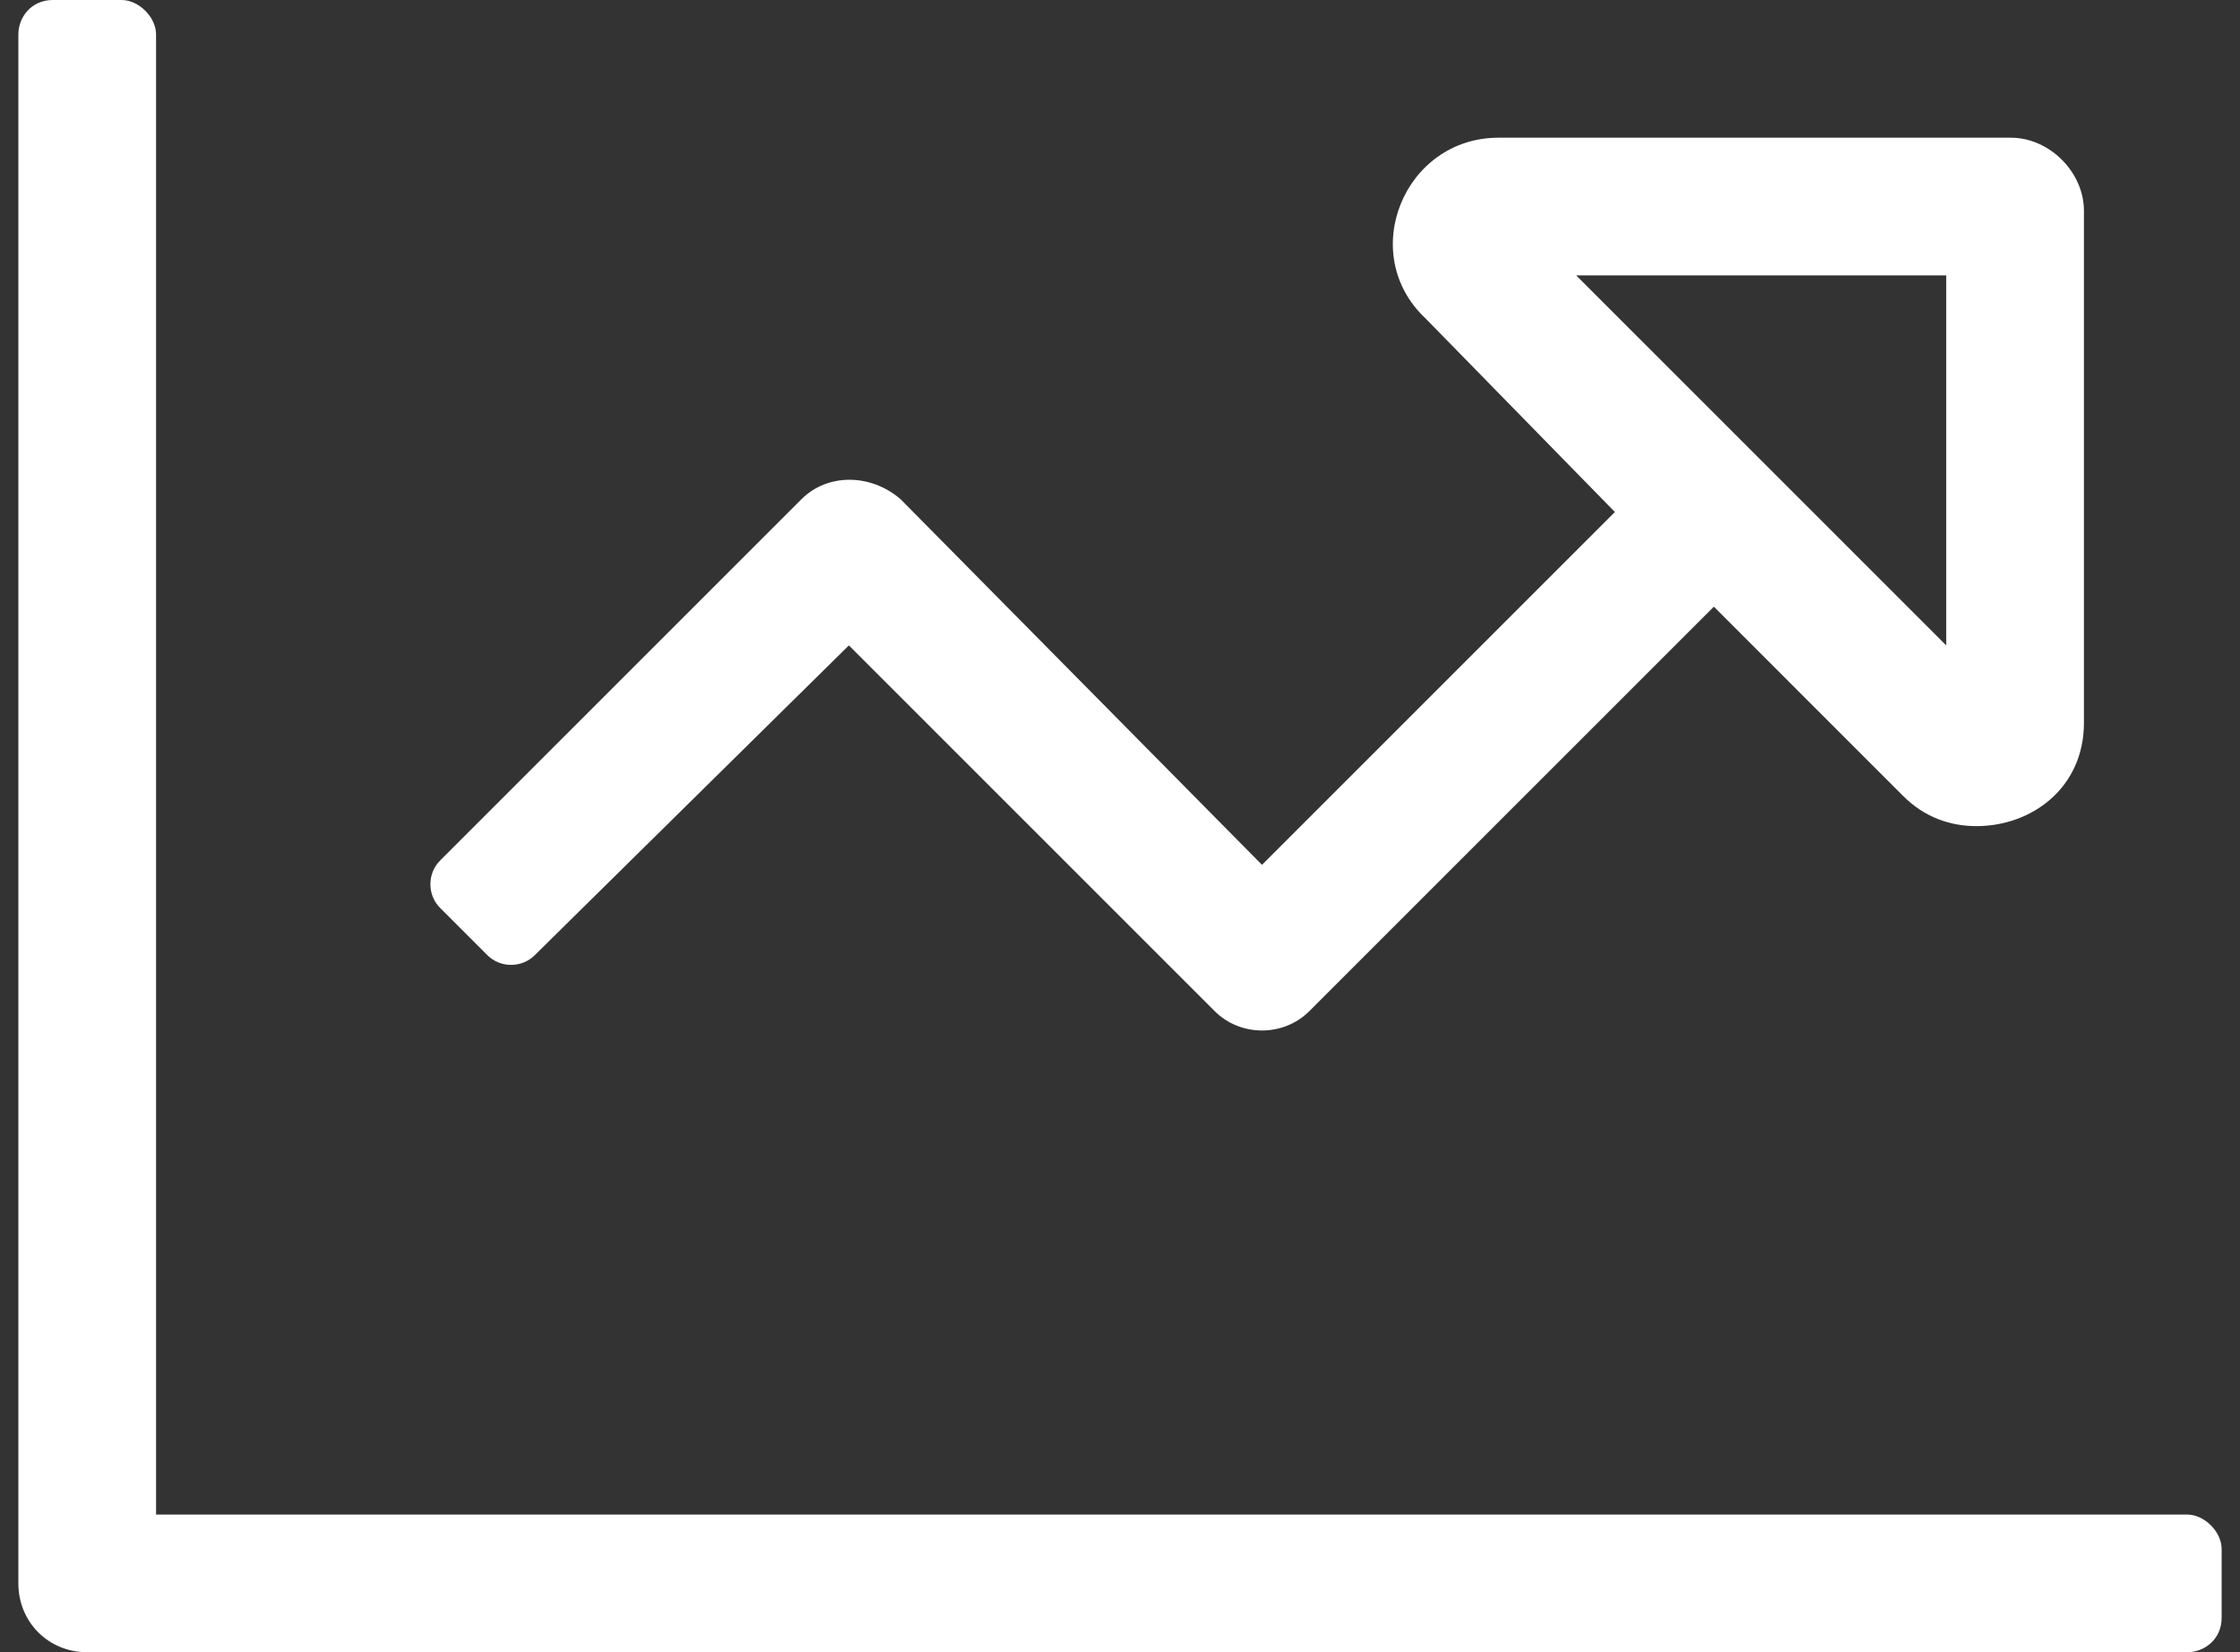 <svg width="61" height="45" viewBox="0 0 61 45" fill="none" xmlns="http://www.w3.org/2000/svg">
<rect x="0" y="0" width="61" height="45" fill="#333333" stroke="none"/>
<path d="M59.562 41.25H4.25V0.938C4.25 0.469 3.781 0 3.312 0H1.438C0.852 0 0.5 0.469 0.5 0.938V43.125C0.5 44.18 1.32 45 2.375 45H59.562C60.031 45 60.5 44.648 60.5 44.062V42.188C60.5 41.719 60.031 41.25 59.562 41.25ZM11.984 23.438C11.633 23.789 11.633 24.375 11.984 24.727L13.273 26.016C13.625 26.367 14.211 26.367 14.562 26.016L23.117 17.578L33.078 27.539C33.781 28.242 34.953 28.242 35.656 27.539L46.672 16.523L51.828 21.68C52.414 22.266 53.117 22.5 53.82 22.5C55.344 22.5 56.75 21.445 56.75 19.688V5.742C56.75 4.688 55.812 3.75 54.758 3.75H40.812C38.234 3.75 36.945 6.914 38.82 8.672L43.977 13.945L34.367 23.555L24.523 13.594C23.703 12.891 22.531 12.891 21.828 13.594L11.984 23.438ZM42.922 7.5H53V17.578L42.922 7.5Z" fill="white"/>
</svg>
